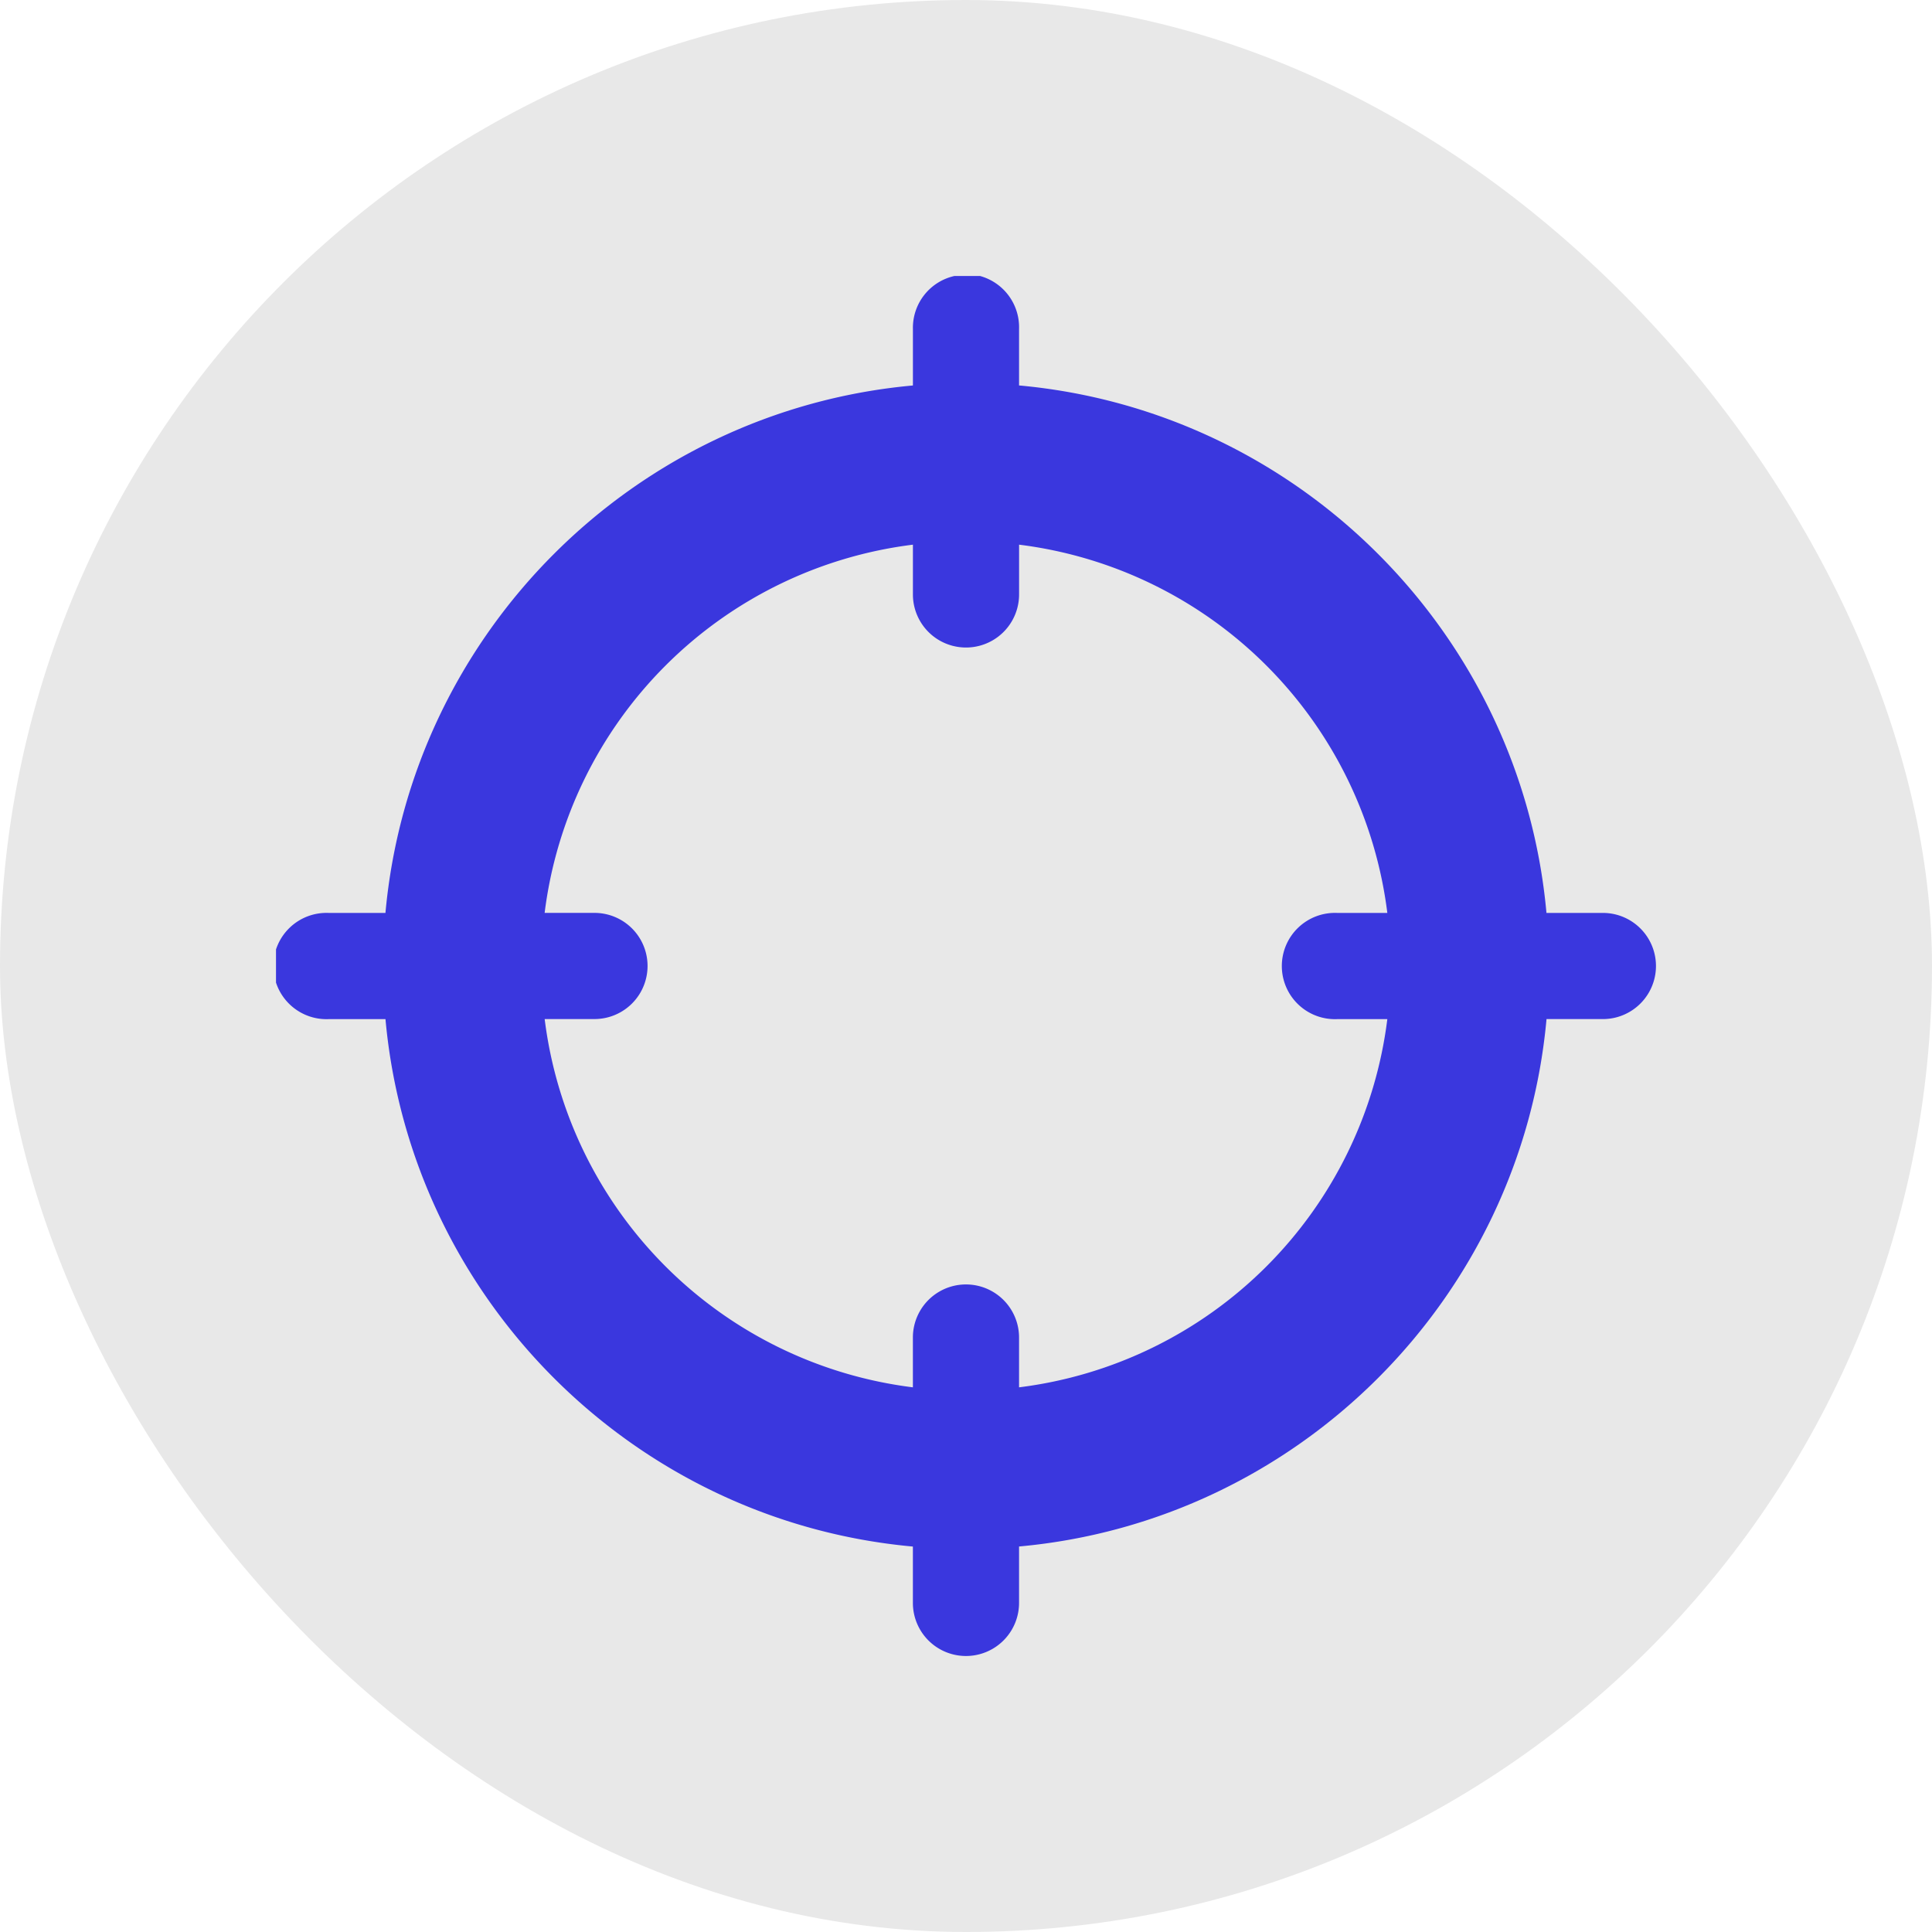 <svg xmlns="http://www.w3.org/2000/svg" width="63" height="63" fill="none"><rect width="63" height="63" fill="#E8E8E8" rx="31.5"/><g clip-path="url(#a)"><path fill="#3A37DE" d="M31.337 8.946a1.73 1.73 0 0 0-.216.054 1.73 1.73 0 0 0-1.352 1.73v1.84c-9.109.826-16.373 8.09-17.2 17.2H10.73a1.733 1.733 0 1 0 0 3.462h1.84c.825 9.108 8.09 16.372 17.198 17.199v1.838a1.73 1.73 0 0 0 3.462 0v-1.84c9.109-.825 16.373-8.09 17.2-17.198h1.838a1.73 1.73 0 0 0 0-3.462h-1.84c-.825-9.109-8.087-16.373-17.198-17.2V10.73a1.733 1.733 0 0 0-1.894-1.785zm-1.568 8.815v1.623a1.731 1.731 0 0 0 3.462 0v-1.623A13.821 13.821 0 0 1 45.239 29.77h-1.624a1.733 1.733 0 1 0 0 3.462h1.624A13.822 13.822 0 0 1 33.23 45.239v-1.624a1.731 1.731 0 1 0-3.462 0v1.624A13.821 13.821 0 0 1 17.761 33.23h1.624a1.73 1.73 0 0 0 0-3.462H17.76a13.821 13.821 0 0 1 12.01-12.007z"/></g><defs><clipPath id="a"><path fill="#fff" d="M9 9h45v45H9z"/></clipPath></defs></svg>
